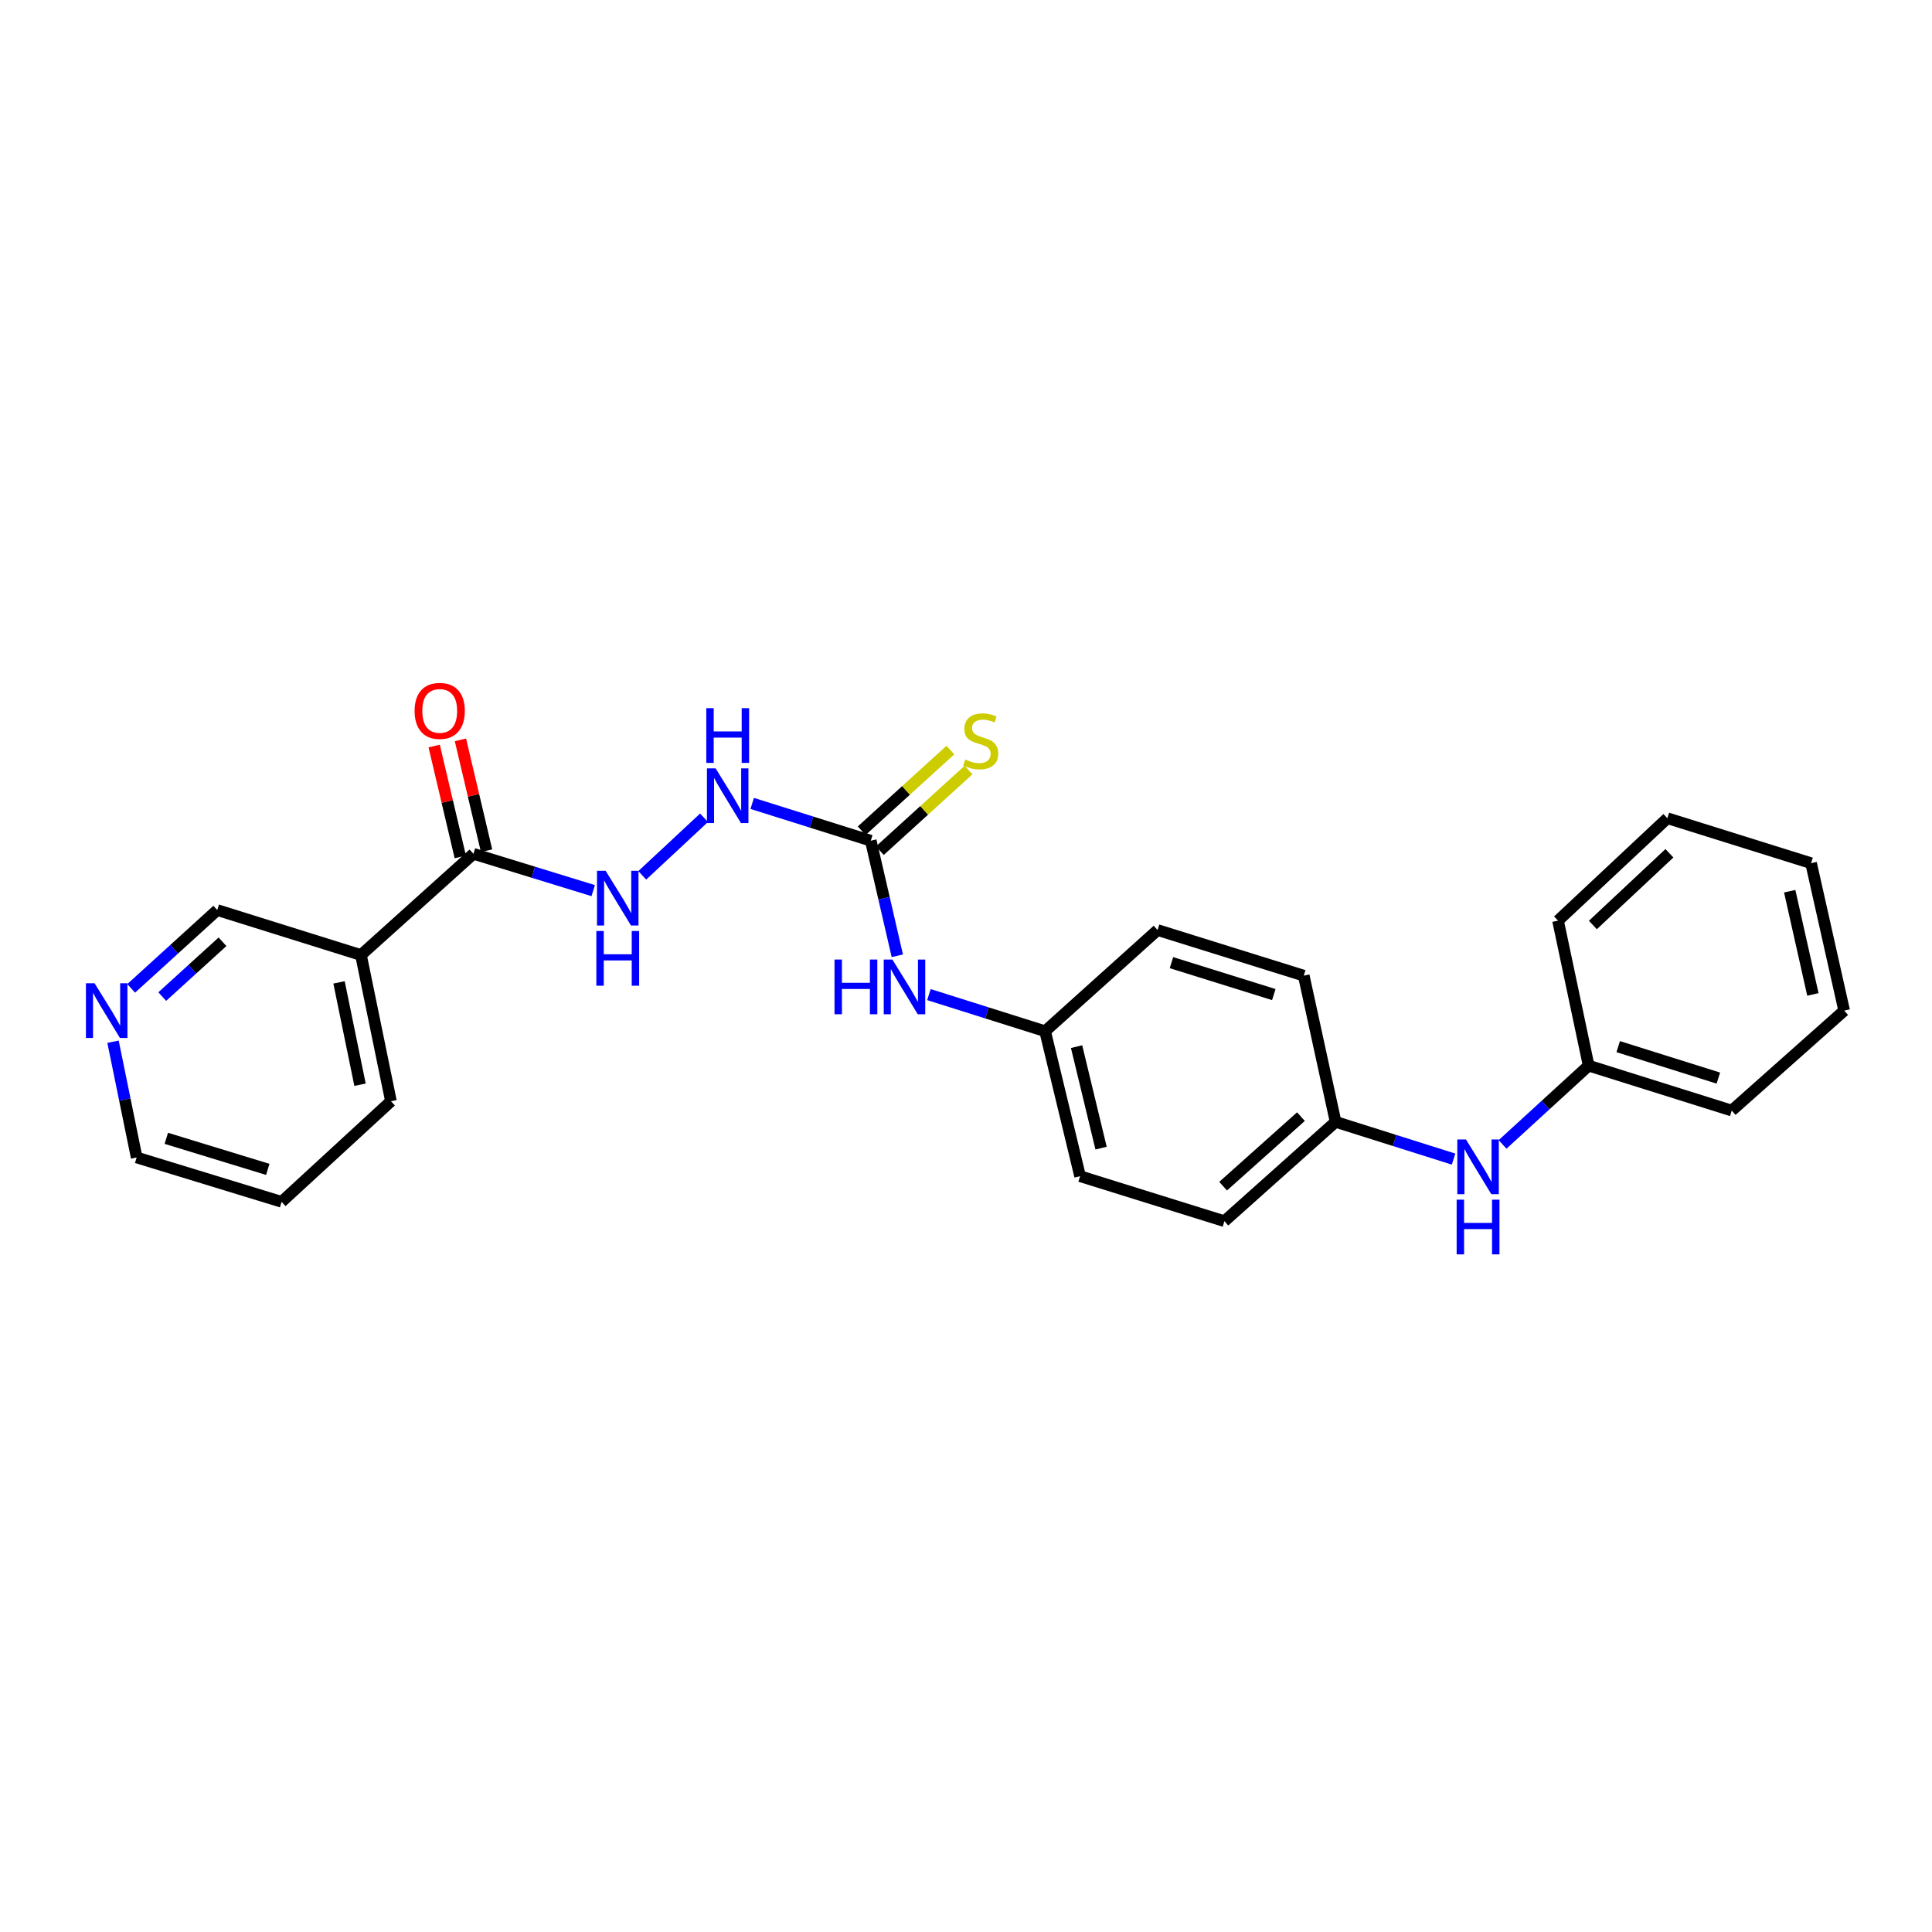 <?xml version='1.0' encoding='iso-8859-1'?>
<svg version='1.1' baseProfile='full'
              xmlns='http://www.w3.org/2000/svg'
                      xmlns:rdkit='http://www.rdkit.org/xml'
                      xmlns:xlink='http://www.w3.org/1999/xlink'
                  xml:space='preserve'
width='1000px' height='1000px' viewBox='0 0 1000 1000'>
<!-- END OF HEADER -->
<rect style='opacity:1.0;fill:#FFFFFF;stroke:none' width='1000' height='1000' x='0' y='0'> </rect>
<path class='bond-3' d='M 450.709,435.149 L 420.023,425.499' style='fill:none;fill-rule:evenodd;stroke:#000000;stroke-width:6px;stroke-linecap:butt;stroke-linejoin:miter;stroke-opacity:1' />
<path class='bond-3' d='M 420.023,425.499 L 389.337,415.849' style='fill:none;fill-rule:evenodd;stroke:#0000FF;stroke-width:6px;stroke-linecap:butt;stroke-linejoin:miter;stroke-opacity:1' />
<path class='bond-4' d='M 450.709,435.149 L 457.578,464.932' style='fill:none;fill-rule:evenodd;stroke:#000000;stroke-width:6px;stroke-linecap:butt;stroke-linejoin:miter;stroke-opacity:1' />
<path class='bond-4' d='M 457.578,464.932 L 464.448,494.715' style='fill:none;fill-rule:evenodd;stroke:#0000FF;stroke-width:6px;stroke-linecap:butt;stroke-linejoin:miter;stroke-opacity:1' />
<path class='bond-5' d='M 455.408,440.316 L 478.362,419.443' style='fill:none;fill-rule:evenodd;stroke:#000000;stroke-width:6px;stroke-linecap:butt;stroke-linejoin:miter;stroke-opacity:1' />
<path class='bond-5' d='M 478.362,419.443 L 501.316,398.57' style='fill:none;fill-rule:evenodd;stroke:#CCCC00;stroke-width:6px;stroke-linecap:butt;stroke-linejoin:miter;stroke-opacity:1' />
<path class='bond-5' d='M 446.011,429.982 L 468.965,409.109' style='fill:none;fill-rule:evenodd;stroke:#000000;stroke-width:6px;stroke-linecap:butt;stroke-linejoin:miter;stroke-opacity:1' />
<path class='bond-5' d='M 468.965,409.109 L 491.919,388.236' style='fill:none;fill-rule:evenodd;stroke:#CCCC00;stroke-width:6px;stroke-linecap:butt;stroke-linejoin:miter;stroke-opacity:1' />
<path class='bond-0' d='M 245.048,441.931 L 276.05,451.461' style='fill:none;fill-rule:evenodd;stroke:#000000;stroke-width:6px;stroke-linecap:butt;stroke-linejoin:miter;stroke-opacity:1' />
<path class='bond-0' d='M 276.05,451.461 L 307.051,460.991' style='fill:none;fill-rule:evenodd;stroke:#0000FF;stroke-width:6px;stroke-linecap:butt;stroke-linejoin:miter;stroke-opacity:1' />
<path class='bond-1' d='M 245.048,441.931 L 186.833,494.318' style='fill:none;fill-rule:evenodd;stroke:#000000;stroke-width:6px;stroke-linecap:butt;stroke-linejoin:miter;stroke-opacity:1' />
<path class='bond-7' d='M 251.846,440.329 L 245.083,411.634' style='fill:none;fill-rule:evenodd;stroke:#000000;stroke-width:6px;stroke-linecap:butt;stroke-linejoin:miter;stroke-opacity:1' />
<path class='bond-7' d='M 245.083,411.634 L 238.32,382.938' style='fill:none;fill-rule:evenodd;stroke:#FF0000;stroke-width:6px;stroke-linecap:butt;stroke-linejoin:miter;stroke-opacity:1' />
<path class='bond-7' d='M 238.25,443.533 L 231.488,414.838' style='fill:none;fill-rule:evenodd;stroke:#000000;stroke-width:6px;stroke-linecap:butt;stroke-linejoin:miter;stroke-opacity:1' />
<path class='bond-7' d='M 231.488,414.838 L 224.725,386.142' style='fill:none;fill-rule:evenodd;stroke:#FF0000;stroke-width:6px;stroke-linecap:butt;stroke-linejoin:miter;stroke-opacity:1' />
<path class='bond-11' d='M 186.833,494.318 L 112.454,471.046' style='fill:none;fill-rule:evenodd;stroke:#000000;stroke-width:6px;stroke-linecap:butt;stroke-linejoin:miter;stroke-opacity:1' />
<path class='bond-17' d='M 186.833,494.318 L 202.361,569.993' style='fill:none;fill-rule:evenodd;stroke:#000000;stroke-width:6px;stroke-linecap:butt;stroke-linejoin:miter;stroke-opacity:1' />
<path class='bond-17' d='M 175.479,508.477 L 186.349,561.449' style='fill:none;fill-rule:evenodd;stroke:#000000;stroke-width:6px;stroke-linecap:butt;stroke-linejoin:miter;stroke-opacity:1' />
<path class='bond-2' d='M 332.43,453.073 L 364.405,423.277' style='fill:none;fill-rule:evenodd;stroke:#0000FF;stroke-width:6px;stroke-linecap:butt;stroke-linejoin:miter;stroke-opacity:1' />
<path class='bond-9' d='M 480.809,514.804 L 510.875,524.283' style='fill:none;fill-rule:evenodd;stroke:#0000FF;stroke-width:6px;stroke-linecap:butt;stroke-linejoin:miter;stroke-opacity:1' />
<path class='bond-9' d='M 510.875,524.283 L 540.942,533.762' style='fill:none;fill-rule:evenodd;stroke:#000000;stroke-width:6px;stroke-linecap:butt;stroke-linejoin:miter;stroke-opacity:1' />
<path class='bond-6' d='M 752.367,599.949 L 721.836,590.31' style='fill:none;fill-rule:evenodd;stroke:#0000FF;stroke-width:6px;stroke-linecap:butt;stroke-linejoin:miter;stroke-opacity:1' />
<path class='bond-6' d='M 721.836,590.31 L 691.306,580.671' style='fill:none;fill-rule:evenodd;stroke:#000000;stroke-width:6px;stroke-linecap:butt;stroke-linejoin:miter;stroke-opacity:1' />
<path class='bond-12' d='M 777.72,592.348 L 800.003,571.96' style='fill:none;fill-rule:evenodd;stroke:#0000FF;stroke-width:6px;stroke-linecap:butt;stroke-linejoin:miter;stroke-opacity:1' />
<path class='bond-12' d='M 800.003,571.96 L 822.285,551.571' style='fill:none;fill-rule:evenodd;stroke:#000000;stroke-width:6px;stroke-linecap:butt;stroke-linejoin:miter;stroke-opacity:1' />
<path class='bond-8' d='M 67.891,511.574 L 90.173,491.31' style='fill:none;fill-rule:evenodd;stroke:#0000FF;stroke-width:6px;stroke-linecap:butt;stroke-linejoin:miter;stroke-opacity:1' />
<path class='bond-8' d='M 90.173,491.31 L 112.454,471.046' style='fill:none;fill-rule:evenodd;stroke:#000000;stroke-width:6px;stroke-linecap:butt;stroke-linejoin:miter;stroke-opacity:1' />
<path class='bond-8' d='M 83.973,515.828 L 99.57,501.644' style='fill:none;fill-rule:evenodd;stroke:#0000FF;stroke-width:6px;stroke-linecap:butt;stroke-linejoin:miter;stroke-opacity:1' />
<path class='bond-8' d='M 99.57,501.644 L 115.168,487.459' style='fill:none;fill-rule:evenodd;stroke:#000000;stroke-width:6px;stroke-linecap:butt;stroke-linejoin:miter;stroke-opacity:1' />
<path class='bond-26' d='M 58.504,539.199 L 64.621,569.154' style='fill:none;fill-rule:evenodd;stroke:#0000FF;stroke-width:6px;stroke-linecap:butt;stroke-linejoin:miter;stroke-opacity:1' />
<path class='bond-26' d='M 64.621,569.154 L 70.737,599.108' style='fill:none;fill-rule:evenodd;stroke:#000000;stroke-width:6px;stroke-linecap:butt;stroke-linejoin:miter;stroke-opacity:1' />
<path class='bond-13' d='M 540.942,533.762 L 559.053,608.8' style='fill:none;fill-rule:evenodd;stroke:#000000;stroke-width:6px;stroke-linecap:butt;stroke-linejoin:miter;stroke-opacity:1' />
<path class='bond-13' d='M 557.236,541.741 L 569.914,594.267' style='fill:none;fill-rule:evenodd;stroke:#000000;stroke-width:6px;stroke-linecap:butt;stroke-linejoin:miter;stroke-opacity:1' />
<path class='bond-14' d='M 540.942,533.762 L 599.157,481.39' style='fill:none;fill-rule:evenodd;stroke:#000000;stroke-width:6px;stroke-linecap:butt;stroke-linejoin:miter;stroke-opacity:1' />
<path class='bond-10' d='M 691.306,580.671 L 674.824,504.996' style='fill:none;fill-rule:evenodd;stroke:#000000;stroke-width:6px;stroke-linecap:butt;stroke-linejoin:miter;stroke-opacity:1' />
<path class='bond-25' d='M 691.306,580.671 L 633.75,632.088' style='fill:none;fill-rule:evenodd;stroke:#000000;stroke-width:6px;stroke-linecap:butt;stroke-linejoin:miter;stroke-opacity:1' />
<path class='bond-25' d='M 673.367,577.967 L 633.078,613.959' style='fill:none;fill-rule:evenodd;stroke:#000000;stroke-width:6px;stroke-linecap:butt;stroke-linejoin:miter;stroke-opacity:1' />
<path class='bond-19' d='M 822.285,551.571 L 896.338,574.835' style='fill:none;fill-rule:evenodd;stroke:#000000;stroke-width:6px;stroke-linecap:butt;stroke-linejoin:miter;stroke-opacity:1' />
<path class='bond-19' d='M 837.58,541.735 L 889.417,558.02' style='fill:none;fill-rule:evenodd;stroke:#000000;stroke-width:6px;stroke-linecap:butt;stroke-linejoin:miter;stroke-opacity:1' />
<path class='bond-20' d='M 822.285,551.571 L 806.432,476.533' style='fill:none;fill-rule:evenodd;stroke:#000000;stroke-width:6px;stroke-linecap:butt;stroke-linejoin:miter;stroke-opacity:1' />
<path class='bond-16' d='M 559.053,608.8 L 633.75,632.088' style='fill:none;fill-rule:evenodd;stroke:#000000;stroke-width:6px;stroke-linecap:butt;stroke-linejoin:miter;stroke-opacity:1' />
<path class='bond-15' d='M 599.157,481.39 L 674.824,504.996' style='fill:none;fill-rule:evenodd;stroke:#000000;stroke-width:6px;stroke-linecap:butt;stroke-linejoin:miter;stroke-opacity:1' />
<path class='bond-15' d='M 606.347,498.265 L 659.314,514.789' style='fill:none;fill-rule:evenodd;stroke:#000000;stroke-width:6px;stroke-linecap:butt;stroke-linejoin:miter;stroke-opacity:1' />
<path class='bond-21' d='M 202.361,569.993 L 145.76,622.07' style='fill:none;fill-rule:evenodd;stroke:#000000;stroke-width:6px;stroke-linecap:butt;stroke-linejoin:miter;stroke-opacity:1' />
<path class='bond-18' d='M 70.737,599.108 L 145.76,622.07' style='fill:none;fill-rule:evenodd;stroke:#000000;stroke-width:6px;stroke-linecap:butt;stroke-linejoin:miter;stroke-opacity:1' />
<path class='bond-18' d='M 86.078,589.196 L 138.594,605.269' style='fill:none;fill-rule:evenodd;stroke:#000000;stroke-width:6px;stroke-linecap:butt;stroke-linejoin:miter;stroke-opacity:1' />
<path class='bond-23' d='M 896.338,574.835 L 954.545,523.1' style='fill:none;fill-rule:evenodd;stroke:#000000;stroke-width:6px;stroke-linecap:butt;stroke-linejoin:miter;stroke-opacity:1' />
<path class='bond-22' d='M 806.432,476.533 L 863.033,423.509' style='fill:none;fill-rule:evenodd;stroke:#000000;stroke-width:6px;stroke-linecap:butt;stroke-linejoin:miter;stroke-opacity:1' />
<path class='bond-22' d='M 824.471,478.773 L 864.092,441.656' style='fill:none;fill-rule:evenodd;stroke:#000000;stroke-width:6px;stroke-linecap:butt;stroke-linejoin:miter;stroke-opacity:1' />
<path class='bond-24' d='M 863.033,423.509 L 937.412,446.781' style='fill:none;fill-rule:evenodd;stroke:#000000;stroke-width:6px;stroke-linecap:butt;stroke-linejoin:miter;stroke-opacity:1' />
<path class='bond-27' d='M 954.545,523.1 L 937.412,446.781' style='fill:none;fill-rule:evenodd;stroke:#000000;stroke-width:6px;stroke-linecap:butt;stroke-linejoin:miter;stroke-opacity:1' />
<path class='bond-27' d='M 938.347,514.712 L 926.353,461.289' style='fill:none;fill-rule:evenodd;stroke:#000000;stroke-width:6px;stroke-linecap:butt;stroke-linejoin:miter;stroke-opacity:1' />
<path  class='atom-3' d='M 313.485 450.733
L 322.765 465.733
Q 323.685 467.213, 325.165 469.893
Q 326.645 472.573, 326.725 472.733
L 326.725 450.733
L 330.485 450.733
L 330.485 479.053
L 326.605 479.053
L 316.645 462.653
Q 315.485 460.733, 314.245 458.533
Q 313.045 456.333, 312.685 455.653
L 312.685 479.053
L 309.005 479.053
L 309.005 450.733
L 313.485 450.733
' fill='#0000FF'/>
<path  class='atom-3' d='M 308.665 481.885
L 312.505 481.885
L 312.505 493.925
L 326.985 493.925
L 326.985 481.885
L 330.825 481.885
L 330.825 510.205
L 326.985 510.205
L 326.985 497.125
L 312.505 497.125
L 312.505 510.205
L 308.665 510.205
L 308.665 481.885
' fill='#0000FF'/>
<path  class='atom-4' d='M 370.396 397.701
L 379.676 412.701
Q 380.596 414.181, 382.076 416.861
Q 383.556 419.541, 383.636 419.701
L 383.636 397.701
L 387.396 397.701
L 387.396 426.021
L 383.516 426.021
L 373.556 409.621
Q 372.396 407.701, 371.156 405.501
Q 369.956 403.301, 369.596 402.621
L 369.596 426.021
L 365.916 426.021
L 365.916 397.701
L 370.396 397.701
' fill='#0000FF'/>
<path  class='atom-4' d='M 365.576 366.549
L 369.416 366.549
L 369.416 378.589
L 383.896 378.589
L 383.896 366.549
L 387.736 366.549
L 387.736 394.869
L 383.896 394.869
L 383.896 381.789
L 369.416 381.789
L 369.416 394.869
L 365.576 394.869
L 365.576 366.549
' fill='#0000FF'/>
<path  class='atom-5' d='M 431.941 496.656
L 435.781 496.656
L 435.781 508.696
L 450.261 508.696
L 450.261 496.656
L 454.101 496.656
L 454.101 524.976
L 450.261 524.976
L 450.261 511.896
L 435.781 511.896
L 435.781 524.976
L 431.941 524.976
L 431.941 496.656
' fill='#0000FF'/>
<path  class='atom-5' d='M 461.901 496.656
L 471.181 511.656
Q 472.101 513.136, 473.581 515.816
Q 475.061 518.496, 475.141 518.656
L 475.141 496.656
L 478.901 496.656
L 478.901 524.976
L 475.021 524.976
L 465.061 508.576
Q 463.901 506.656, 462.661 504.456
Q 461.461 502.256, 461.101 501.576
L 461.101 524.976
L 457.421 524.976
L 457.421 496.656
L 461.901 496.656
' fill='#0000FF'/>
<path  class='atom-6' d='M 499.621 393.118
Q 499.941 393.238, 501.261 393.798
Q 502.581 394.358, 504.021 394.718
Q 505.501 395.038, 506.941 395.038
Q 509.621 395.038, 511.181 393.758
Q 512.741 392.438, 512.741 390.158
Q 512.741 388.598, 511.941 387.638
Q 511.181 386.678, 509.981 386.158
Q 508.781 385.638, 506.781 385.038
Q 504.261 384.278, 502.741 383.558
Q 501.261 382.838, 500.181 381.318
Q 499.141 379.798, 499.141 377.238
Q 499.141 373.678, 501.541 371.478
Q 503.981 369.278, 508.781 369.278
Q 512.061 369.278, 515.781 370.838
L 514.861 373.918
Q 511.461 372.518, 508.901 372.518
Q 506.141 372.518, 504.621 373.678
Q 503.101 374.798, 503.141 376.758
Q 503.141 378.278, 503.901 379.198
Q 504.701 380.118, 505.821 380.638
Q 506.981 381.158, 508.901 381.758
Q 511.461 382.558, 512.981 383.358
Q 514.501 384.158, 515.581 385.798
Q 516.701 387.398, 516.701 390.158
Q 516.701 394.078, 514.061 396.198
Q 511.461 398.278, 507.101 398.278
Q 504.581 398.278, 502.661 397.718
Q 500.781 397.198, 498.541 396.278
L 499.621 393.118
' fill='#CCCC00'/>
<path  class='atom-7' d='M 758.78 589.791
L 768.06 604.791
Q 768.98 606.271, 770.46 608.951
Q 771.94 611.631, 772.02 611.791
L 772.02 589.791
L 775.78 589.791
L 775.78 618.111
L 771.9 618.111
L 761.94 601.711
Q 760.78 599.791, 759.54 597.591
Q 758.34 595.391, 757.98 594.711
L 757.98 618.111
L 754.3 618.111
L 754.3 589.791
L 758.78 589.791
' fill='#0000FF'/>
<path  class='atom-7' d='M 753.96 620.943
L 757.8 620.943
L 757.8 632.983
L 772.28 632.983
L 772.28 620.943
L 776.12 620.943
L 776.12 649.263
L 772.28 649.263
L 772.28 636.183
L 757.8 636.183
L 757.8 649.263
L 753.96 649.263
L 753.96 620.943
' fill='#0000FF'/>
<path  class='atom-8' d='M 214.596 367.958
Q 214.596 361.158, 217.956 357.358
Q 221.316 353.558, 227.596 353.558
Q 233.876 353.558, 237.236 357.358
Q 240.596 361.158, 240.596 367.958
Q 240.596 374.838, 237.196 378.758
Q 233.796 382.638, 227.596 382.638
Q 221.356 382.638, 217.956 378.758
Q 214.596 374.878, 214.596 367.958
M 227.596 379.438
Q 231.916 379.438, 234.236 376.558
Q 236.596 373.638, 236.596 367.958
Q 236.596 362.398, 234.236 359.598
Q 231.916 356.758, 227.596 356.758
Q 223.276 356.758, 220.916 359.558
Q 218.596 362.358, 218.596 367.958
Q 218.596 373.678, 220.916 376.558
Q 223.276 379.438, 227.596 379.438
' fill='#FF0000'/>
<path  class='atom-9' d='M 48.957 508.94
L 58.237 523.94
Q 59.157 525.42, 60.637 528.1
Q 62.117 530.78, 62.197 530.94
L 62.197 508.94
L 65.957 508.94
L 65.957 537.26
L 62.077 537.26
L 52.117 520.86
Q 50.957 518.94, 49.717 516.74
Q 48.517 514.54, 48.157 513.86
L 48.157 537.26
L 44.477 537.26
L 44.477 508.94
L 48.957 508.94
' fill='#0000FF'/>
</svg>
